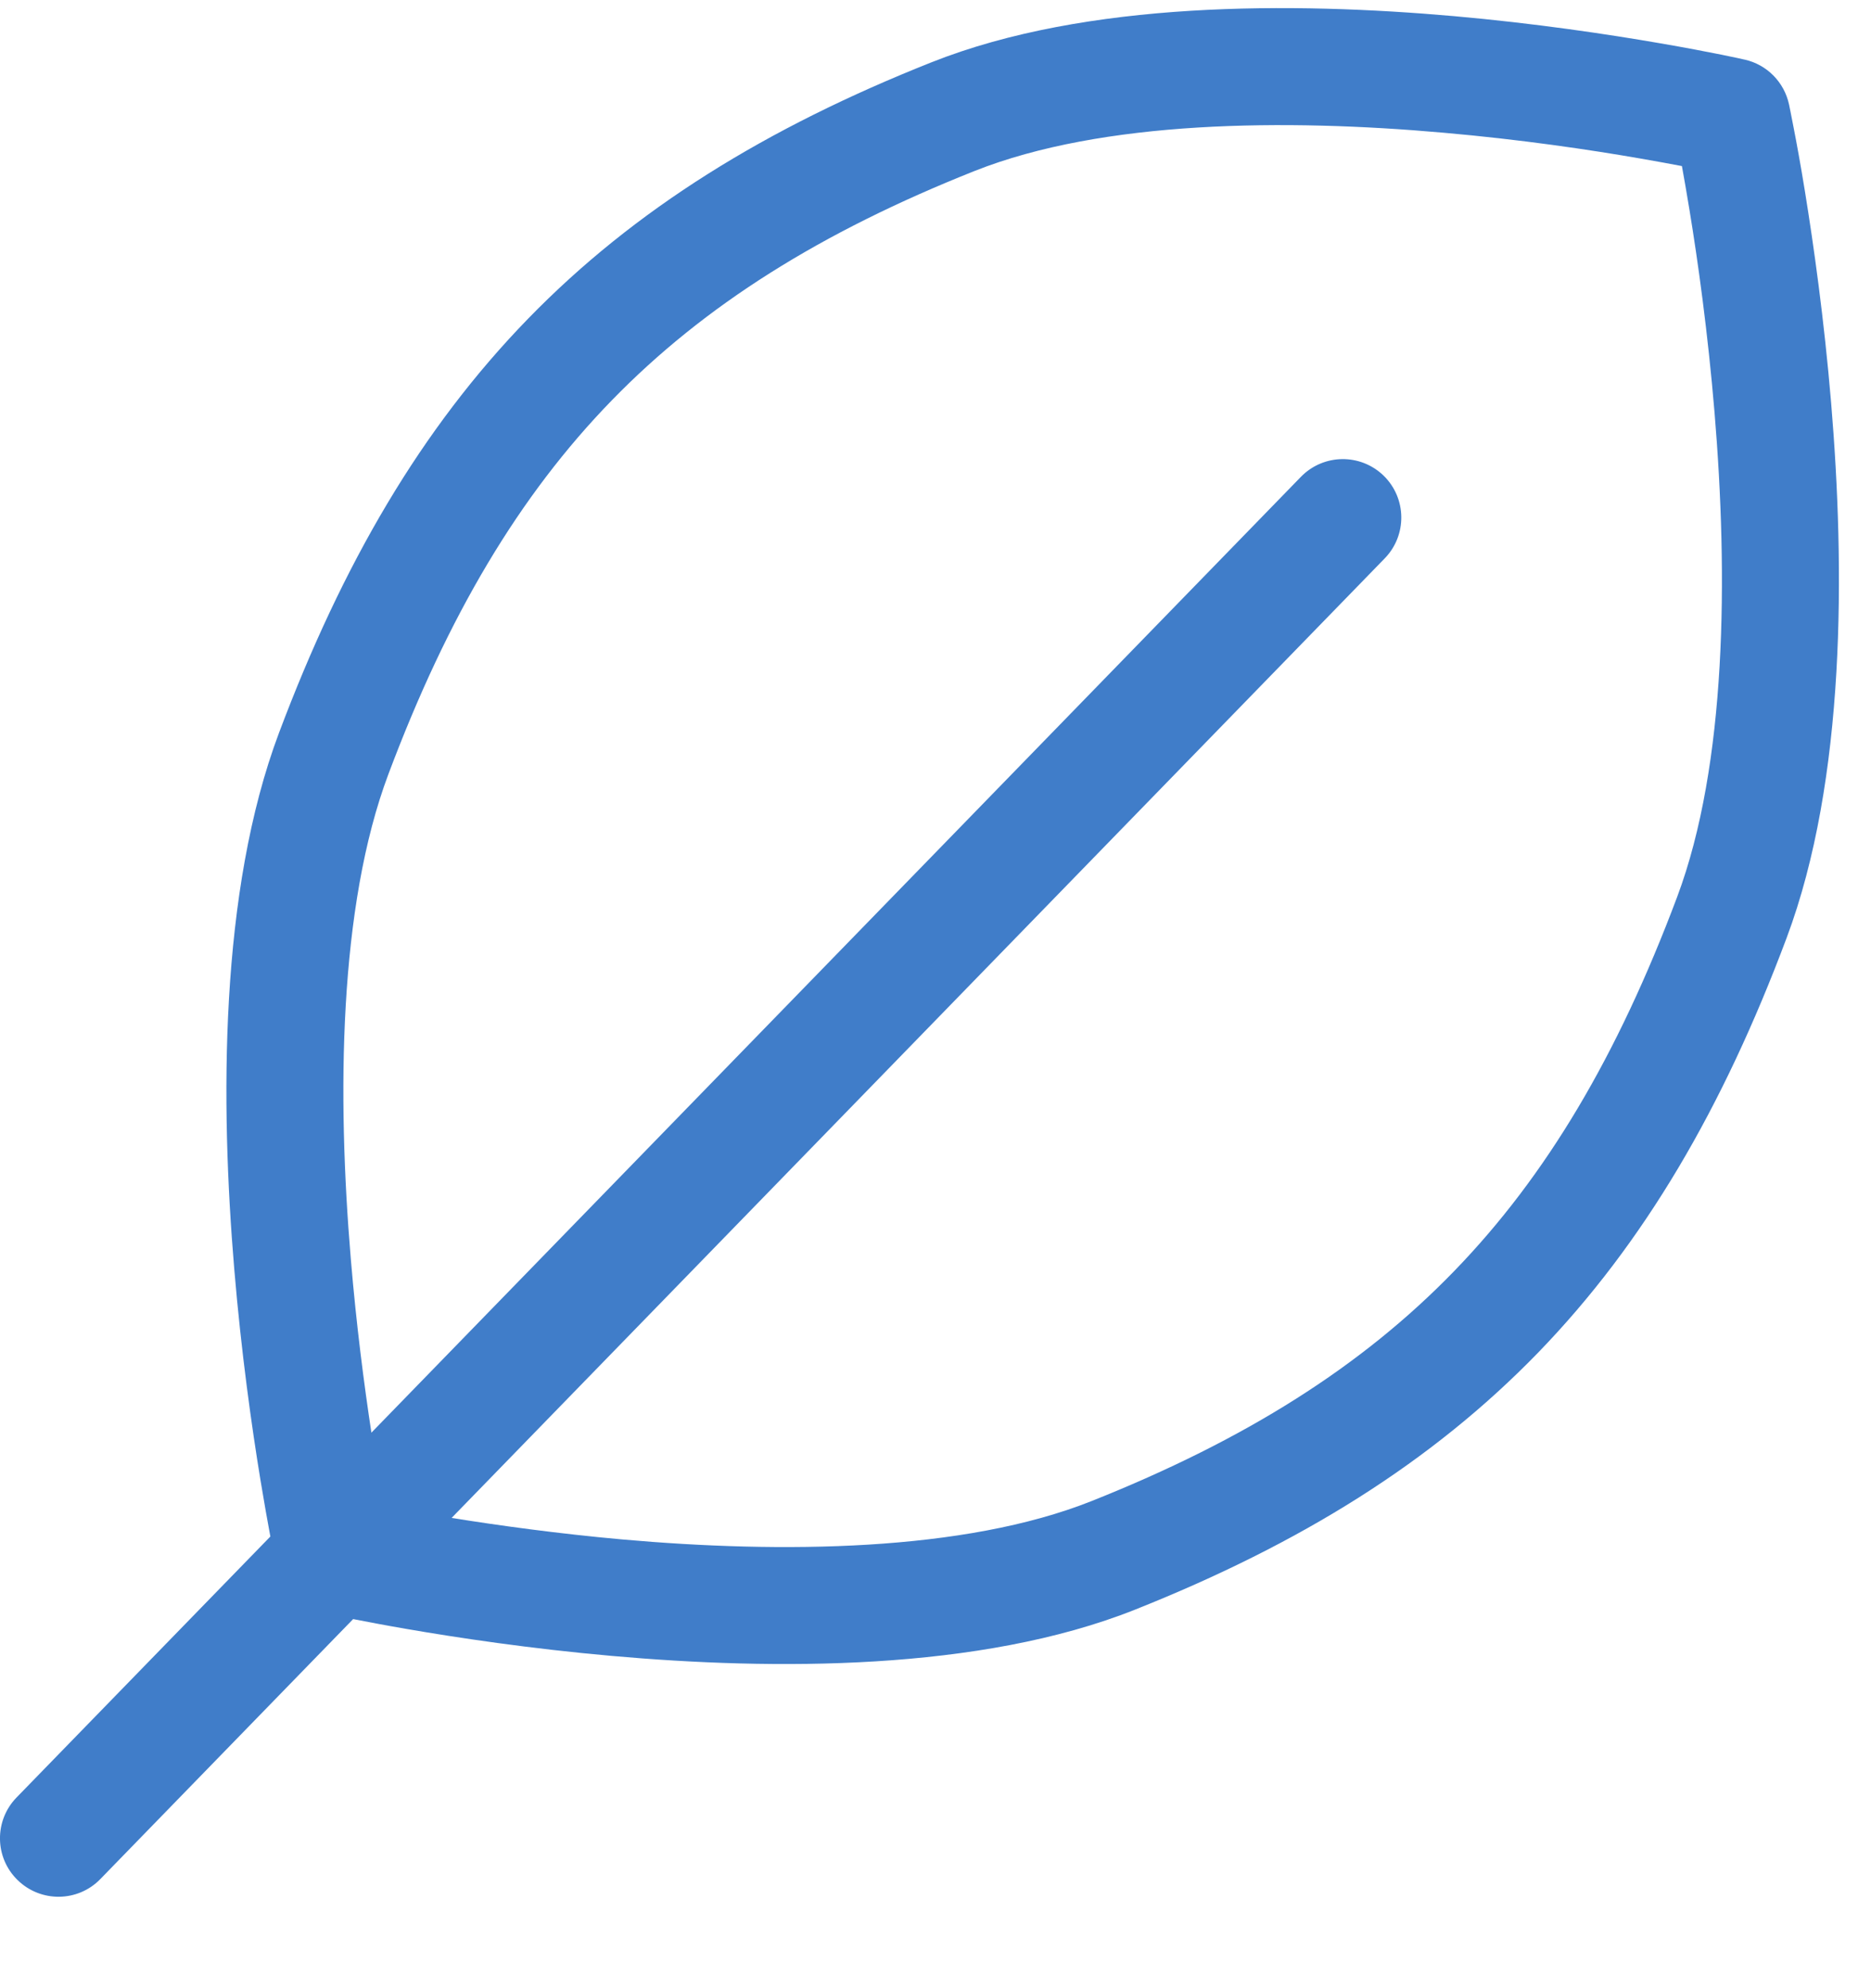 <svg width="16" height="17" viewBox="0 0 16 17" fill="none" xmlns="http://www.w3.org/2000/svg">
<path fill-rule="evenodd" clip-rule="evenodd" d="M8.334 1.462C9.431 1.027 10.994 1.015 12.346 1.135C13.009 1.193 13.6 1.281 14.025 1.355C14.163 1.379 14.284 1.401 14.383 1.42C14.402 1.524 14.424 1.651 14.448 1.797C14.52 2.235 14.605 2.844 14.662 3.527C14.778 4.918 14.768 6.534 14.342 7.67C13.833 9.027 13.225 10.054 12.435 10.869C11.646 11.683 10.652 12.31 9.337 12.834C8.24 13.271 6.674 13.283 5.321 13.163C4.766 13.113 4.261 13.043 3.862 12.979L11.842 4.774C12.034 4.576 12.03 4.26 11.832 4.067C11.634 3.875 11.318 3.879 11.125 4.077L3.176 12.25C3.114 11.841 3.047 11.329 3 10.765C2.883 9.373 2.894 7.755 3.322 6.618C3.831 5.262 4.441 4.236 5.232 3.423C6.023 2.61 7.018 1.985 8.334 1.462ZM2.312 13.138C2.289 13.015 2.26 12.853 2.228 12.659C2.153 12.202 2.063 11.566 2.003 10.848C1.885 9.437 1.874 7.627 2.386 6.266C2.93 4.818 3.604 3.663 4.515 2.726C5.427 1.788 6.552 1.094 7.965 0.533C9.294 0.005 11.061 0.017 12.434 0.138C13.132 0.2 13.751 0.293 14.196 0.37C14.418 0.408 14.598 0.443 14.723 0.468C14.785 0.481 14.834 0.491 14.867 0.498L14.906 0.507L14.916 0.509L14.919 0.51L14.92 0.51L14.921 0.51C14.921 0.51 14.921 0.51 14.81 0.998C15.299 0.893 15.299 0.893 15.299 0.893L15.299 0.893L15.299 0.894L15.3 0.897L15.302 0.908L15.31 0.947C15.317 0.982 15.327 1.032 15.339 1.095C15.364 1.223 15.398 1.408 15.435 1.636C15.509 2.093 15.599 2.728 15.659 3.444C15.777 4.854 15.787 6.662 15.278 8.021C14.735 9.47 14.063 10.626 13.154 11.565C12.243 12.504 11.119 13.201 9.707 13.763C8.376 14.293 6.607 14.281 5.233 14.159C4.534 14.097 3.914 14.004 3.469 13.927C3.289 13.896 3.138 13.867 3.02 13.844L0.858 16.067C0.666 16.265 0.349 16.269 0.151 16.076C-0.047 15.884 -0.051 15.567 0.142 15.369L2.312 13.138ZM14.81 0.998L15.299 0.893C15.258 0.703 15.111 0.553 14.921 0.51L14.81 0.998Z" fill="#407DC9"/>
</svg>
